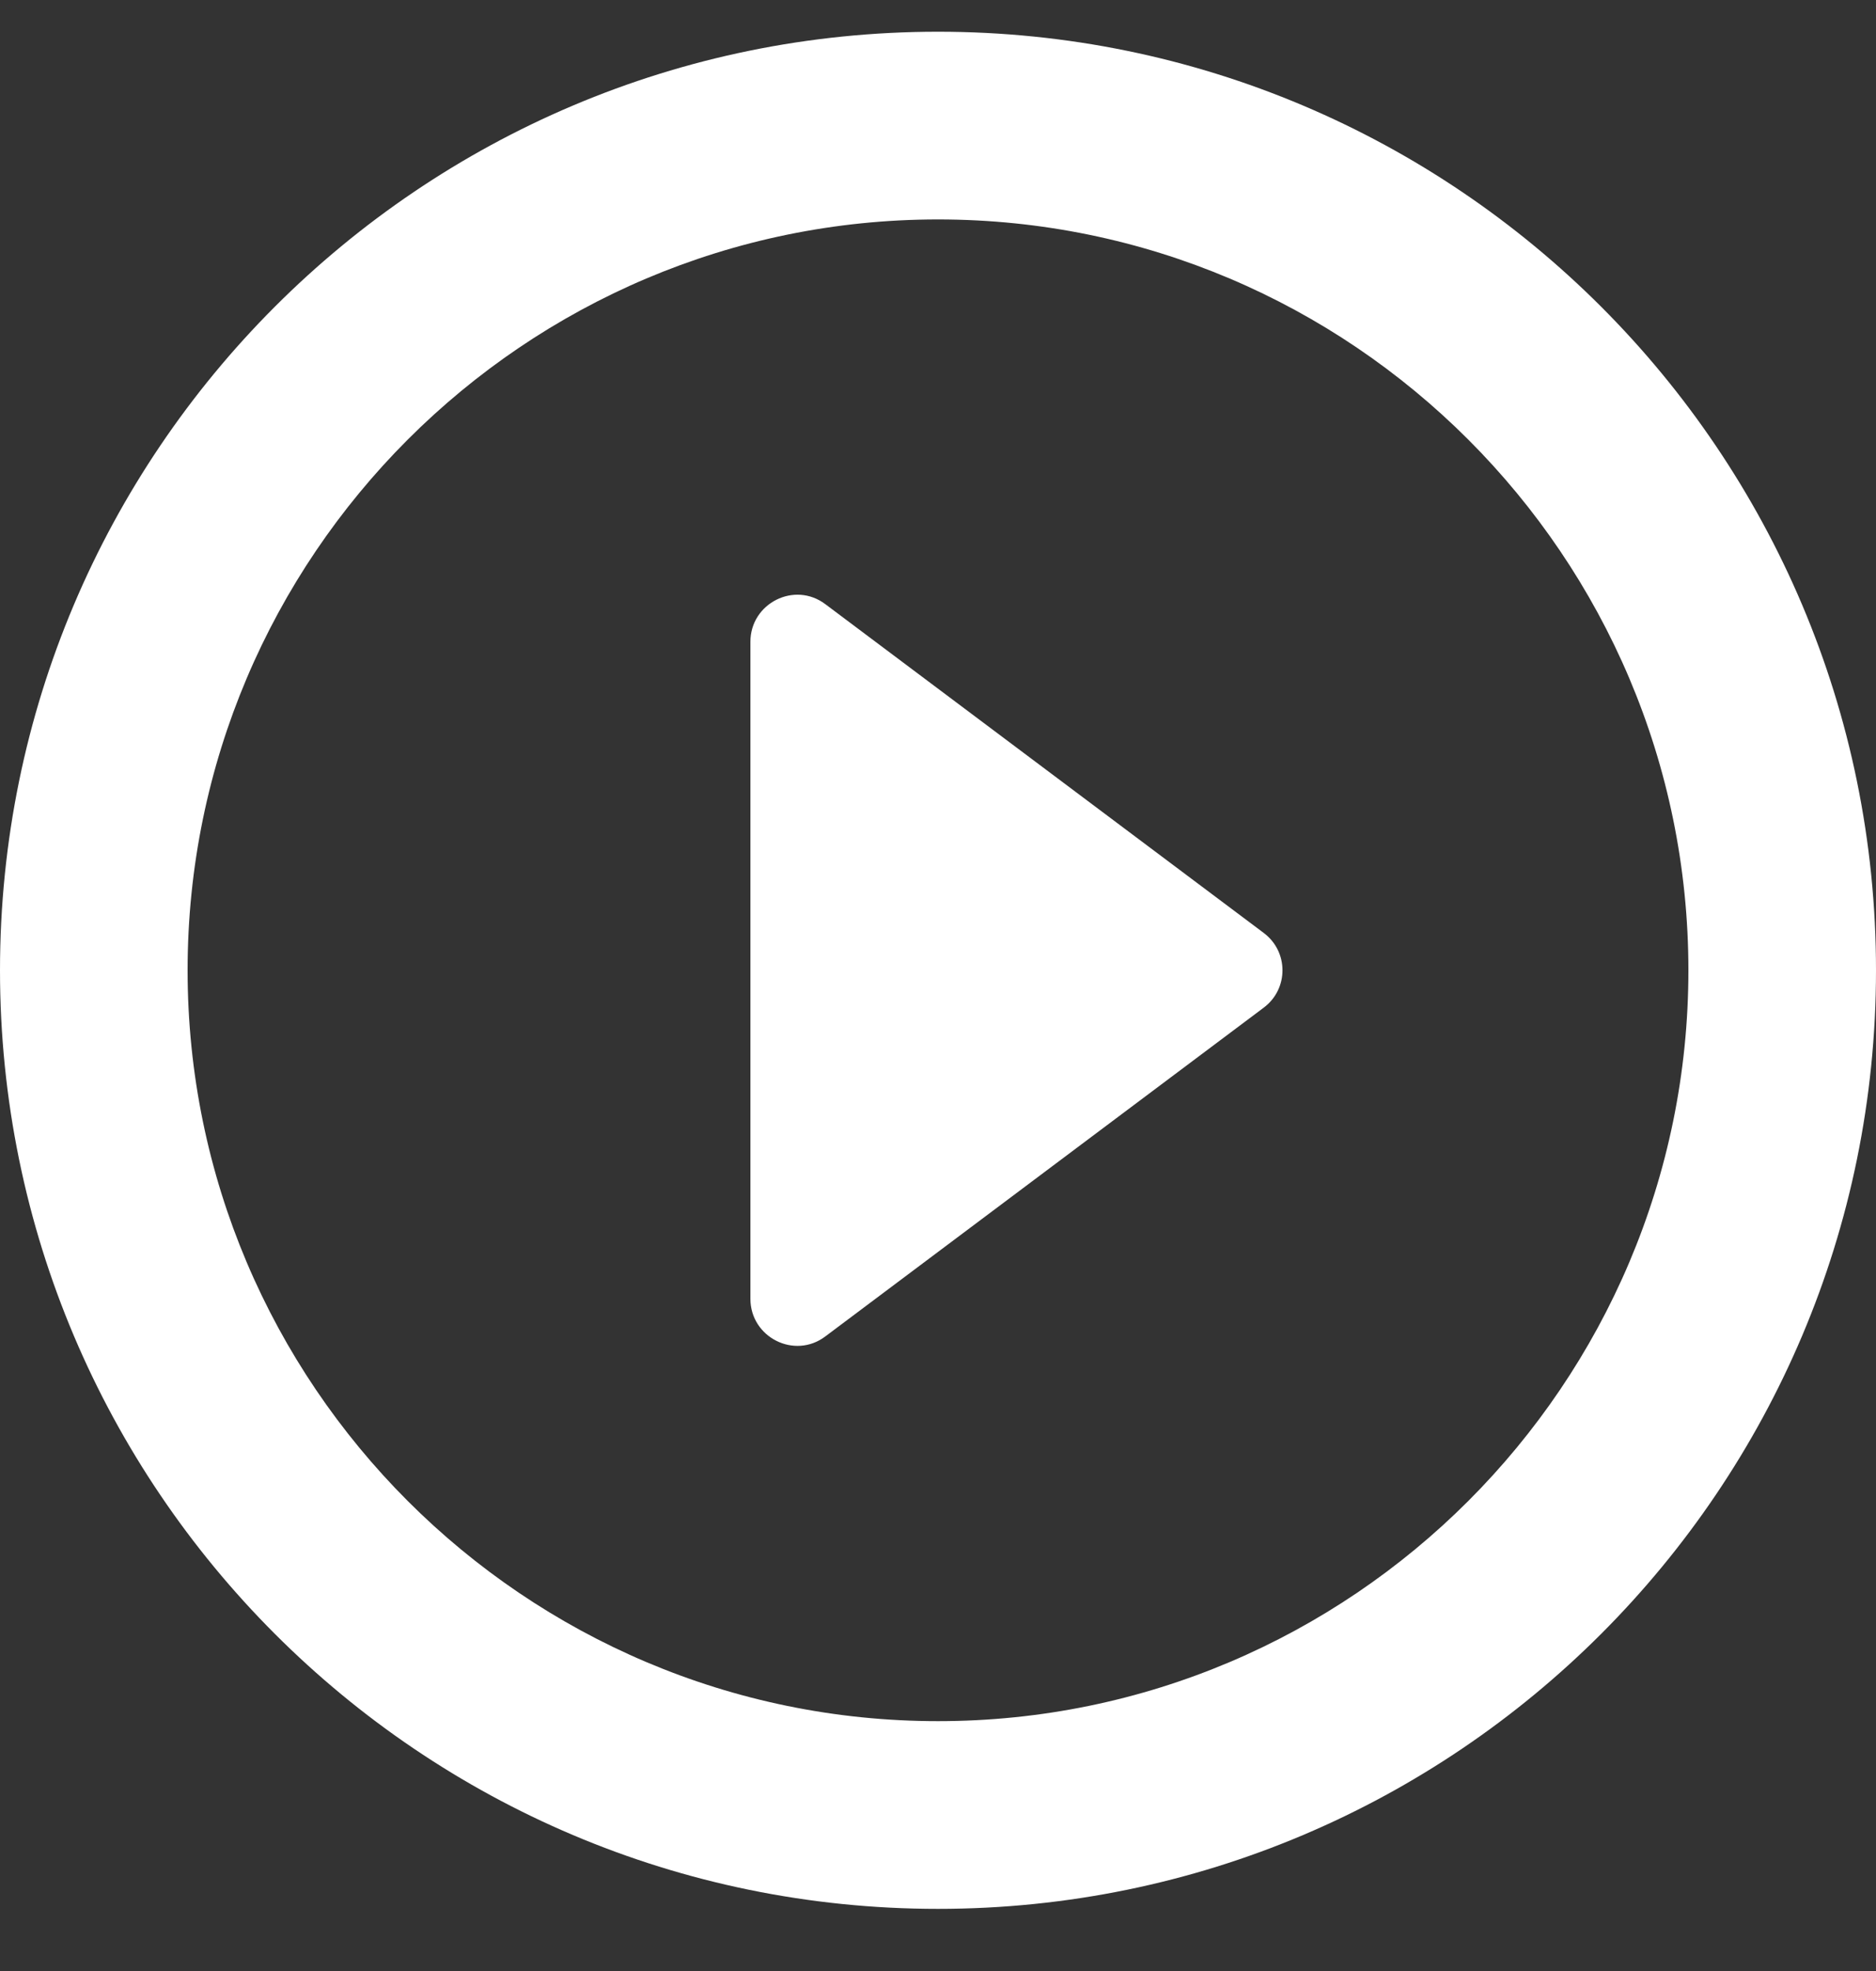 <svg width="20" height="21" viewBox="0 0 20 21" fill="none" xmlns="http://www.w3.org/2000/svg">
<rect x="0" y="0" width="20" height="21" fill="#333333" stroke="none"/>
<path d="M8.8 14.238L13.47 10.738C13.74 10.538 13.74 10.138 13.47 9.938L8.8 6.438C8.47 6.188 8 6.428 8 6.838V13.838C8 14.248 8.47 14.488 8.8 14.238ZM10 0.338C4.48 0.338 0 4.818 0 10.338C0 15.858 4.48 20.338 10 20.338C15.52 20.338 20 15.858 20 10.338C20 4.818 15.52 0.338 10 0.338ZM10 18.338C5.59 18.338 2 14.748 2 10.338C2 5.928 5.59 2.338 10 2.338C14.41 2.338 18 5.928 18 10.338C18 14.748 14.41 18.338 10 18.338Z" fill="white"/>
</svg>

